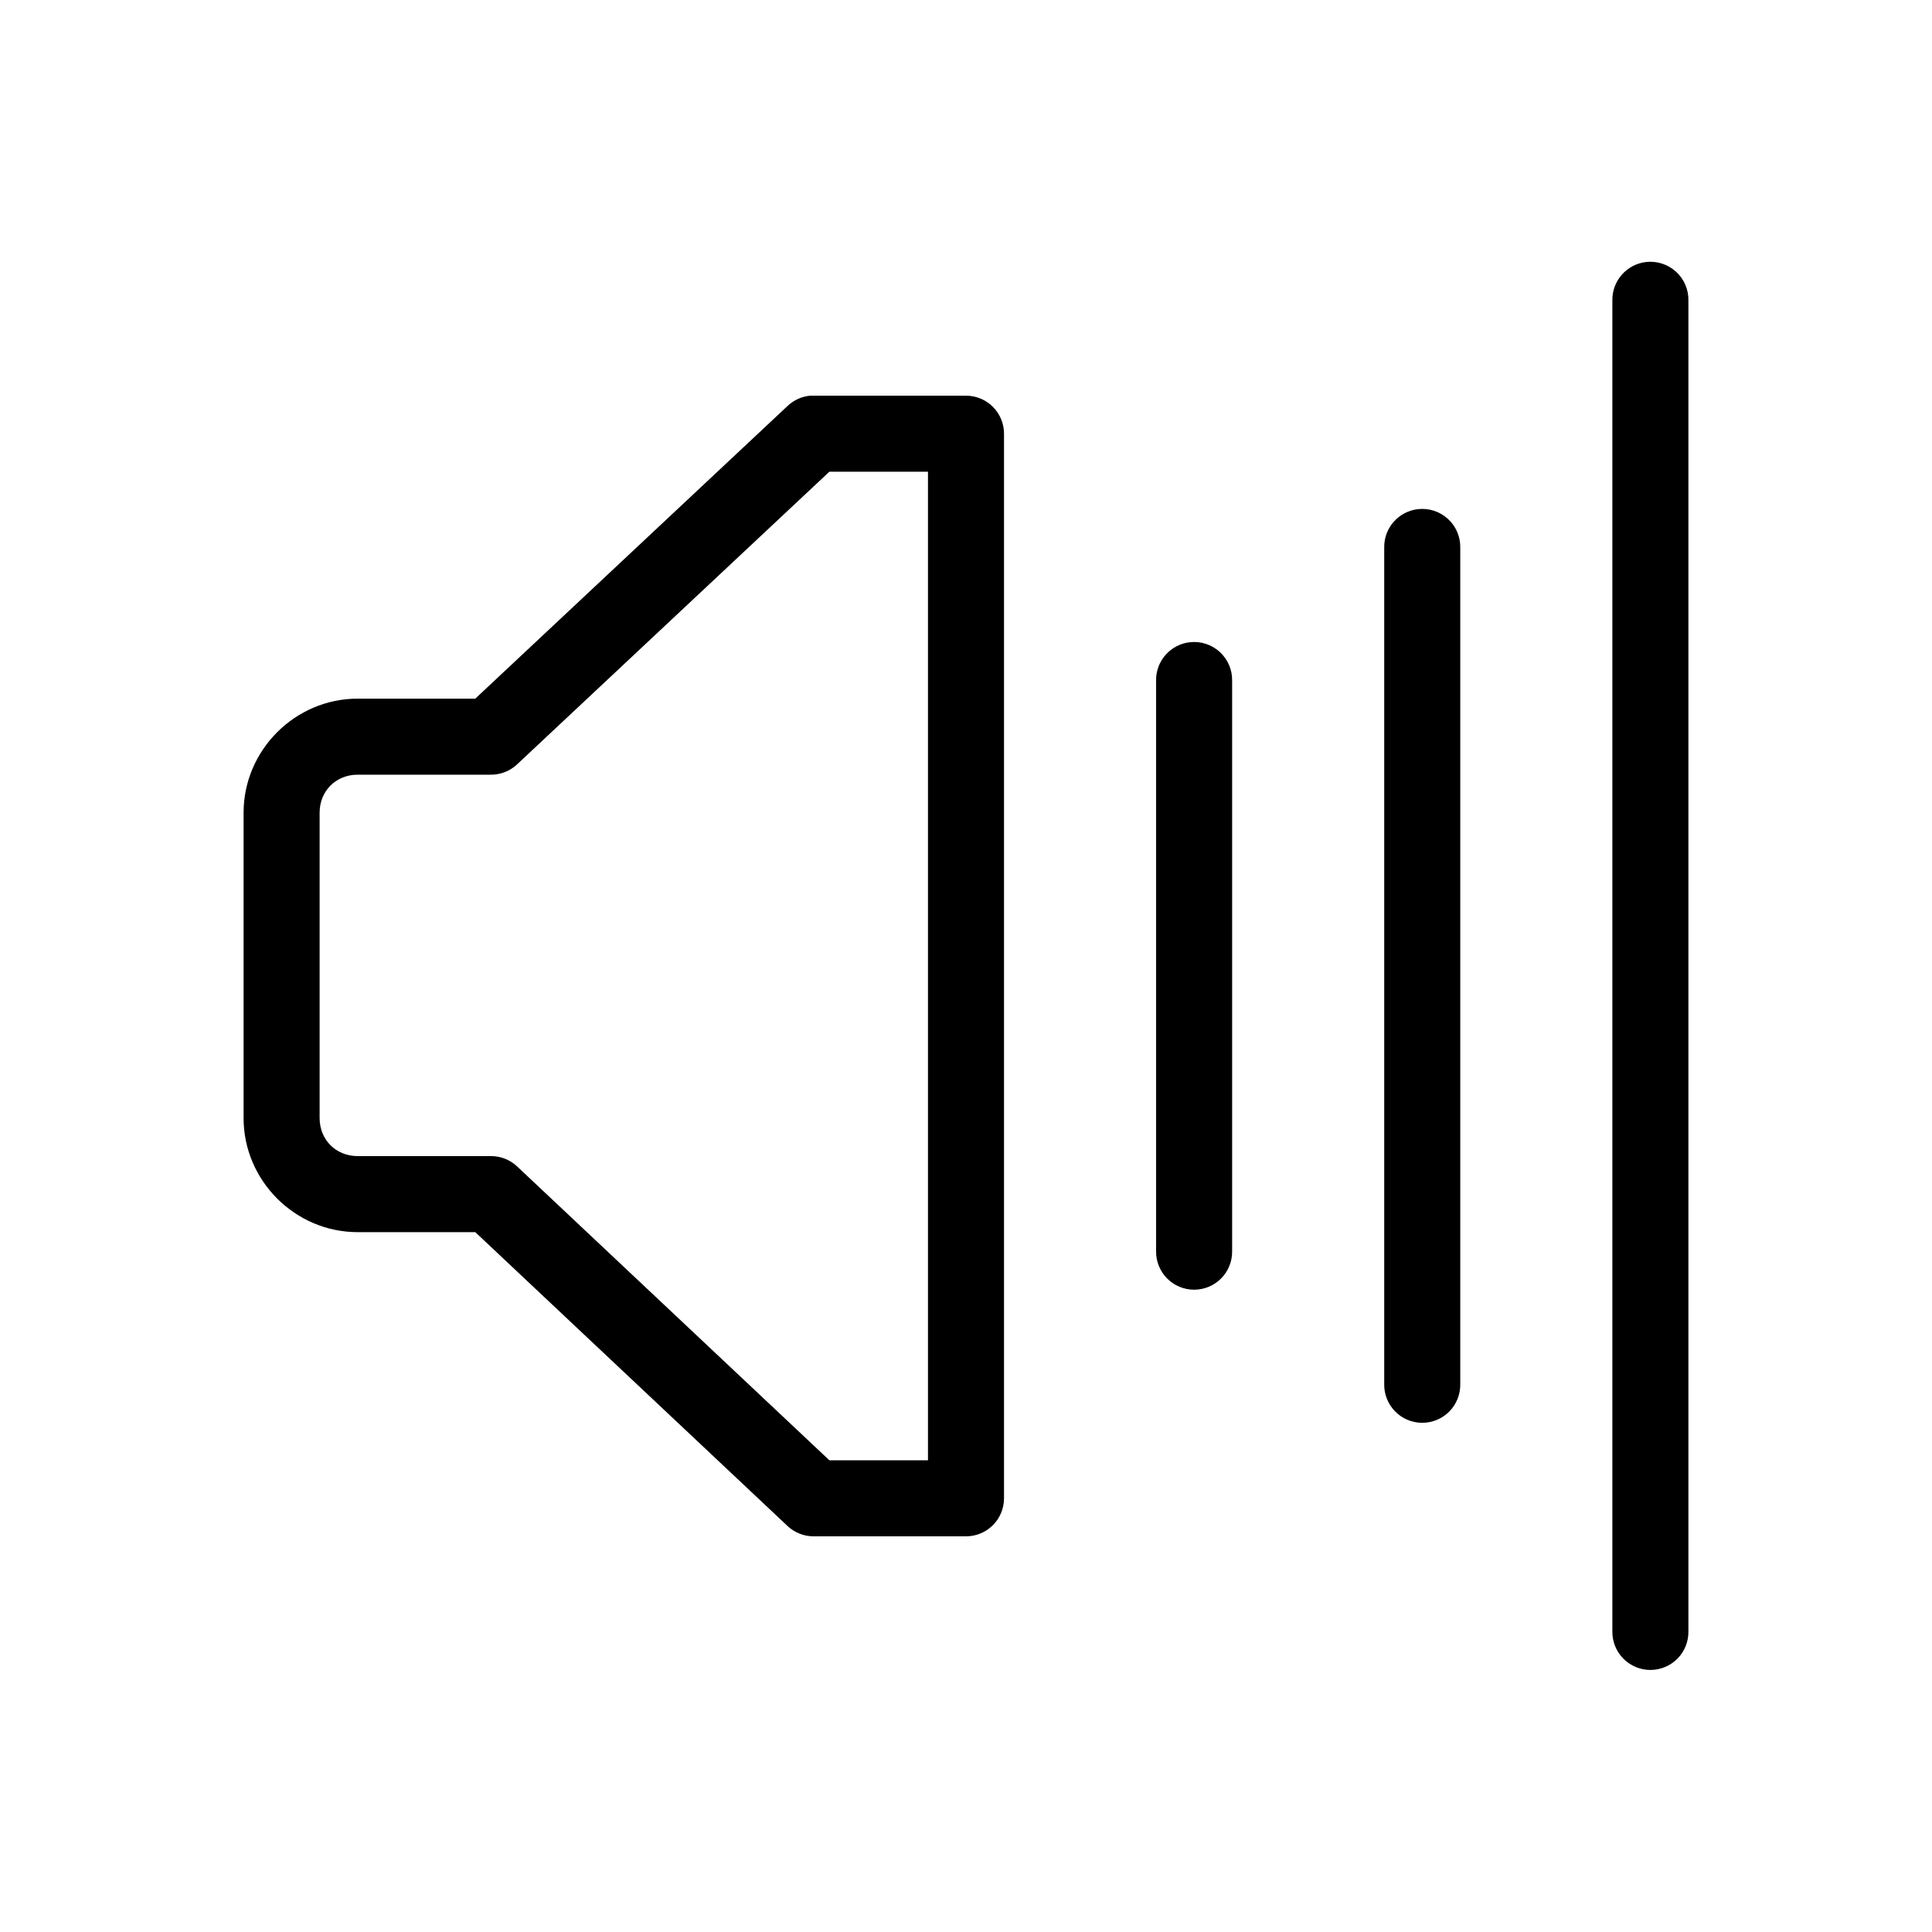 <?xml version="1.0" encoding="UTF-8"?>
<!-- Uploaded to: SVG Repo, www.svgrepo.com, Generator: SVG Repo Mixer Tools -->
<svg fill="#000000" width="800px" height="800px" version="1.1" viewBox="144 144 512 512" xmlns="http://www.w3.org/2000/svg">
 <path d="m580.27 213.43c-5.191 0.574-9.09 5.016-8.977 10.234v352.67c-0.039 2.695 1.008 5.297 2.902 7.219 1.891 1.918 4.477 3 7.176 3 2.695 0 5.281-1.082 7.176-3 1.895-1.922 2.938-4.523 2.898-7.219v-352.67c0.062-2.902-1.129-5.688-3.269-7.648s-5.023-2.902-7.906-2.586zm-221.52 35.426c-2.238 0.199-4.344 1.145-5.984 2.676l-82.812 77.617h-31.172c-16.574 0-30.23 13.656-30.23 30.23v80.926c0 16.57 13.656 30.227 30.23 30.227h31.172l82.812 77.934c1.887 1.742 4.363 2.699 6.93 2.676h40.305c5.562 0 10.074-4.512 10.074-10.074v-282.13c0-5.566-4.512-10.078-10.074-10.078h-40.305c-0.316-0.016-0.633-0.016-0.945 0zm5.039 20.152h26.133v261.98h-26.133l-82.816-77.934c-1.883-1.742-4.359-2.699-6.926-2.676h-35.266c-5.758 0-10.078-4.32-10.078-10.074v-80.926c0-5.758 4.32-10.078 10.078-10.078h35.266c2.566 0.023 5.043-0.934 6.926-2.676zm156.02 9.918c-5.191 0.57-9.09 5.012-8.977 10.234v221.68c-0.039 2.699 1.008 5.297 2.902 7.219 1.891 1.922 4.477 3 7.176 3 2.695 0 5.281-1.078 7.176-3 1.891-1.922 2.938-4.519 2.898-7.219v-221.68c0.062-2.902-1.129-5.691-3.269-7.648-2.141-1.961-5.023-2.902-7.906-2.586zm-60.457 35.27c-5.191 0.57-9.09 5.012-8.977 10.23v151.14c-0.039 2.695 1.008 5.297 2.902 7.219 1.891 1.918 4.477 3 7.176 3 2.695 0 5.281-1.082 7.176-3 1.891-1.922 2.938-4.523 2.898-7.219v-151.14c0.062-2.902-1.129-5.688-3.269-7.648-2.141-1.961-5.023-2.902-7.906-2.582z"/>
</svg>